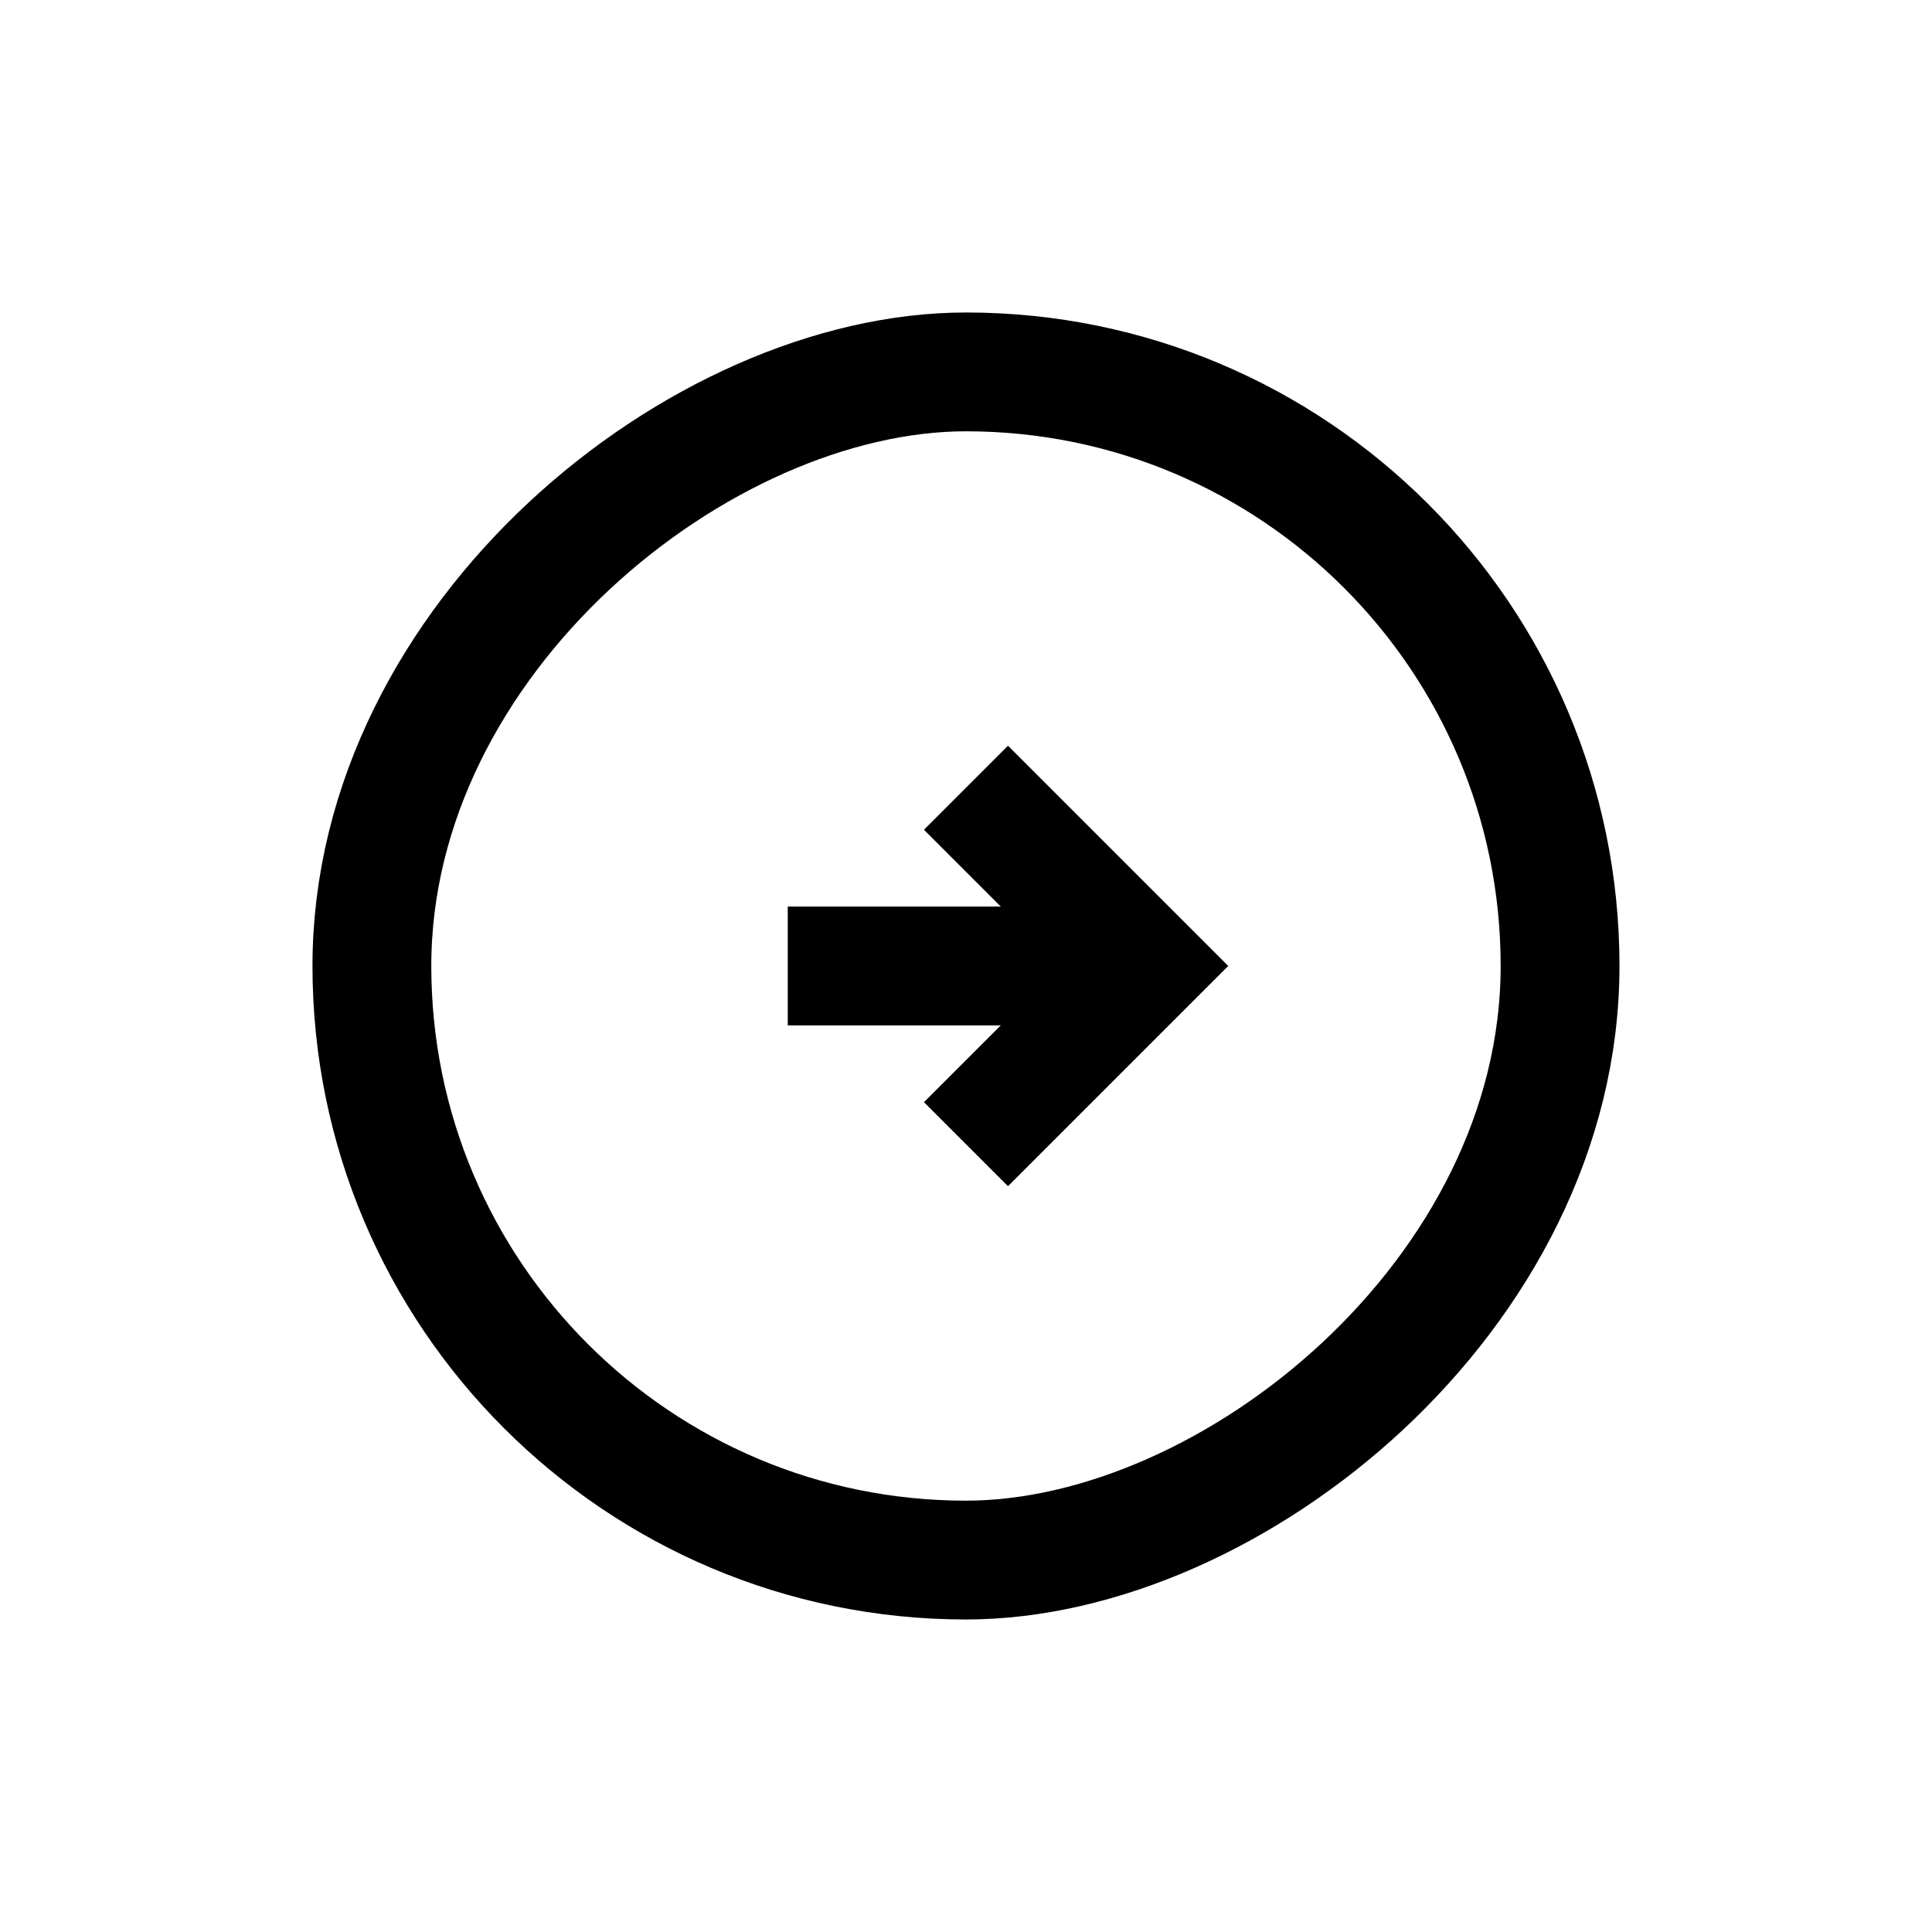 <?xml version="1.0" encoding="UTF-8"?>
<!-- Uploaded to: ICON Repo, www.svgrepo.com, Generator: ICON Repo Mixer Tools -->
<svg width="800px" height="800px" version="1.1" viewBox="144 144 512 512" xmlns="http://www.w3.org/2000/svg">
 <defs>
  <clipPath id="a">
   <path d="m148.09 148.09h503.81v503.81h-503.81z"/>
  </clipPath>
 </defs>
 <g fill="none" stroke="#000000" stroke-miterlimit="10" stroke-width="2">
  <g clip-path="url(#a)">
   <path transform="matrix(9.64e-16 -15.744 15.744 9.64e-16 148.09 651.9)" d="m16 6c5.523 0 10 5.523 10 10 0 5.523-4.477 10-10 10-5.523 0-10-5.523-10-10 0-5.523 4.477-10 10-10z"/>
   <path transform="matrix(15.744 0 0 15.744 148.09 148.09)" d="m16 13 3 3-3 3"/>
  </g>
  <path transform="matrix(15.744 0 0 15.744 148.09 148.09)" d="m19 16h-6"/>
 </g>
</svg>